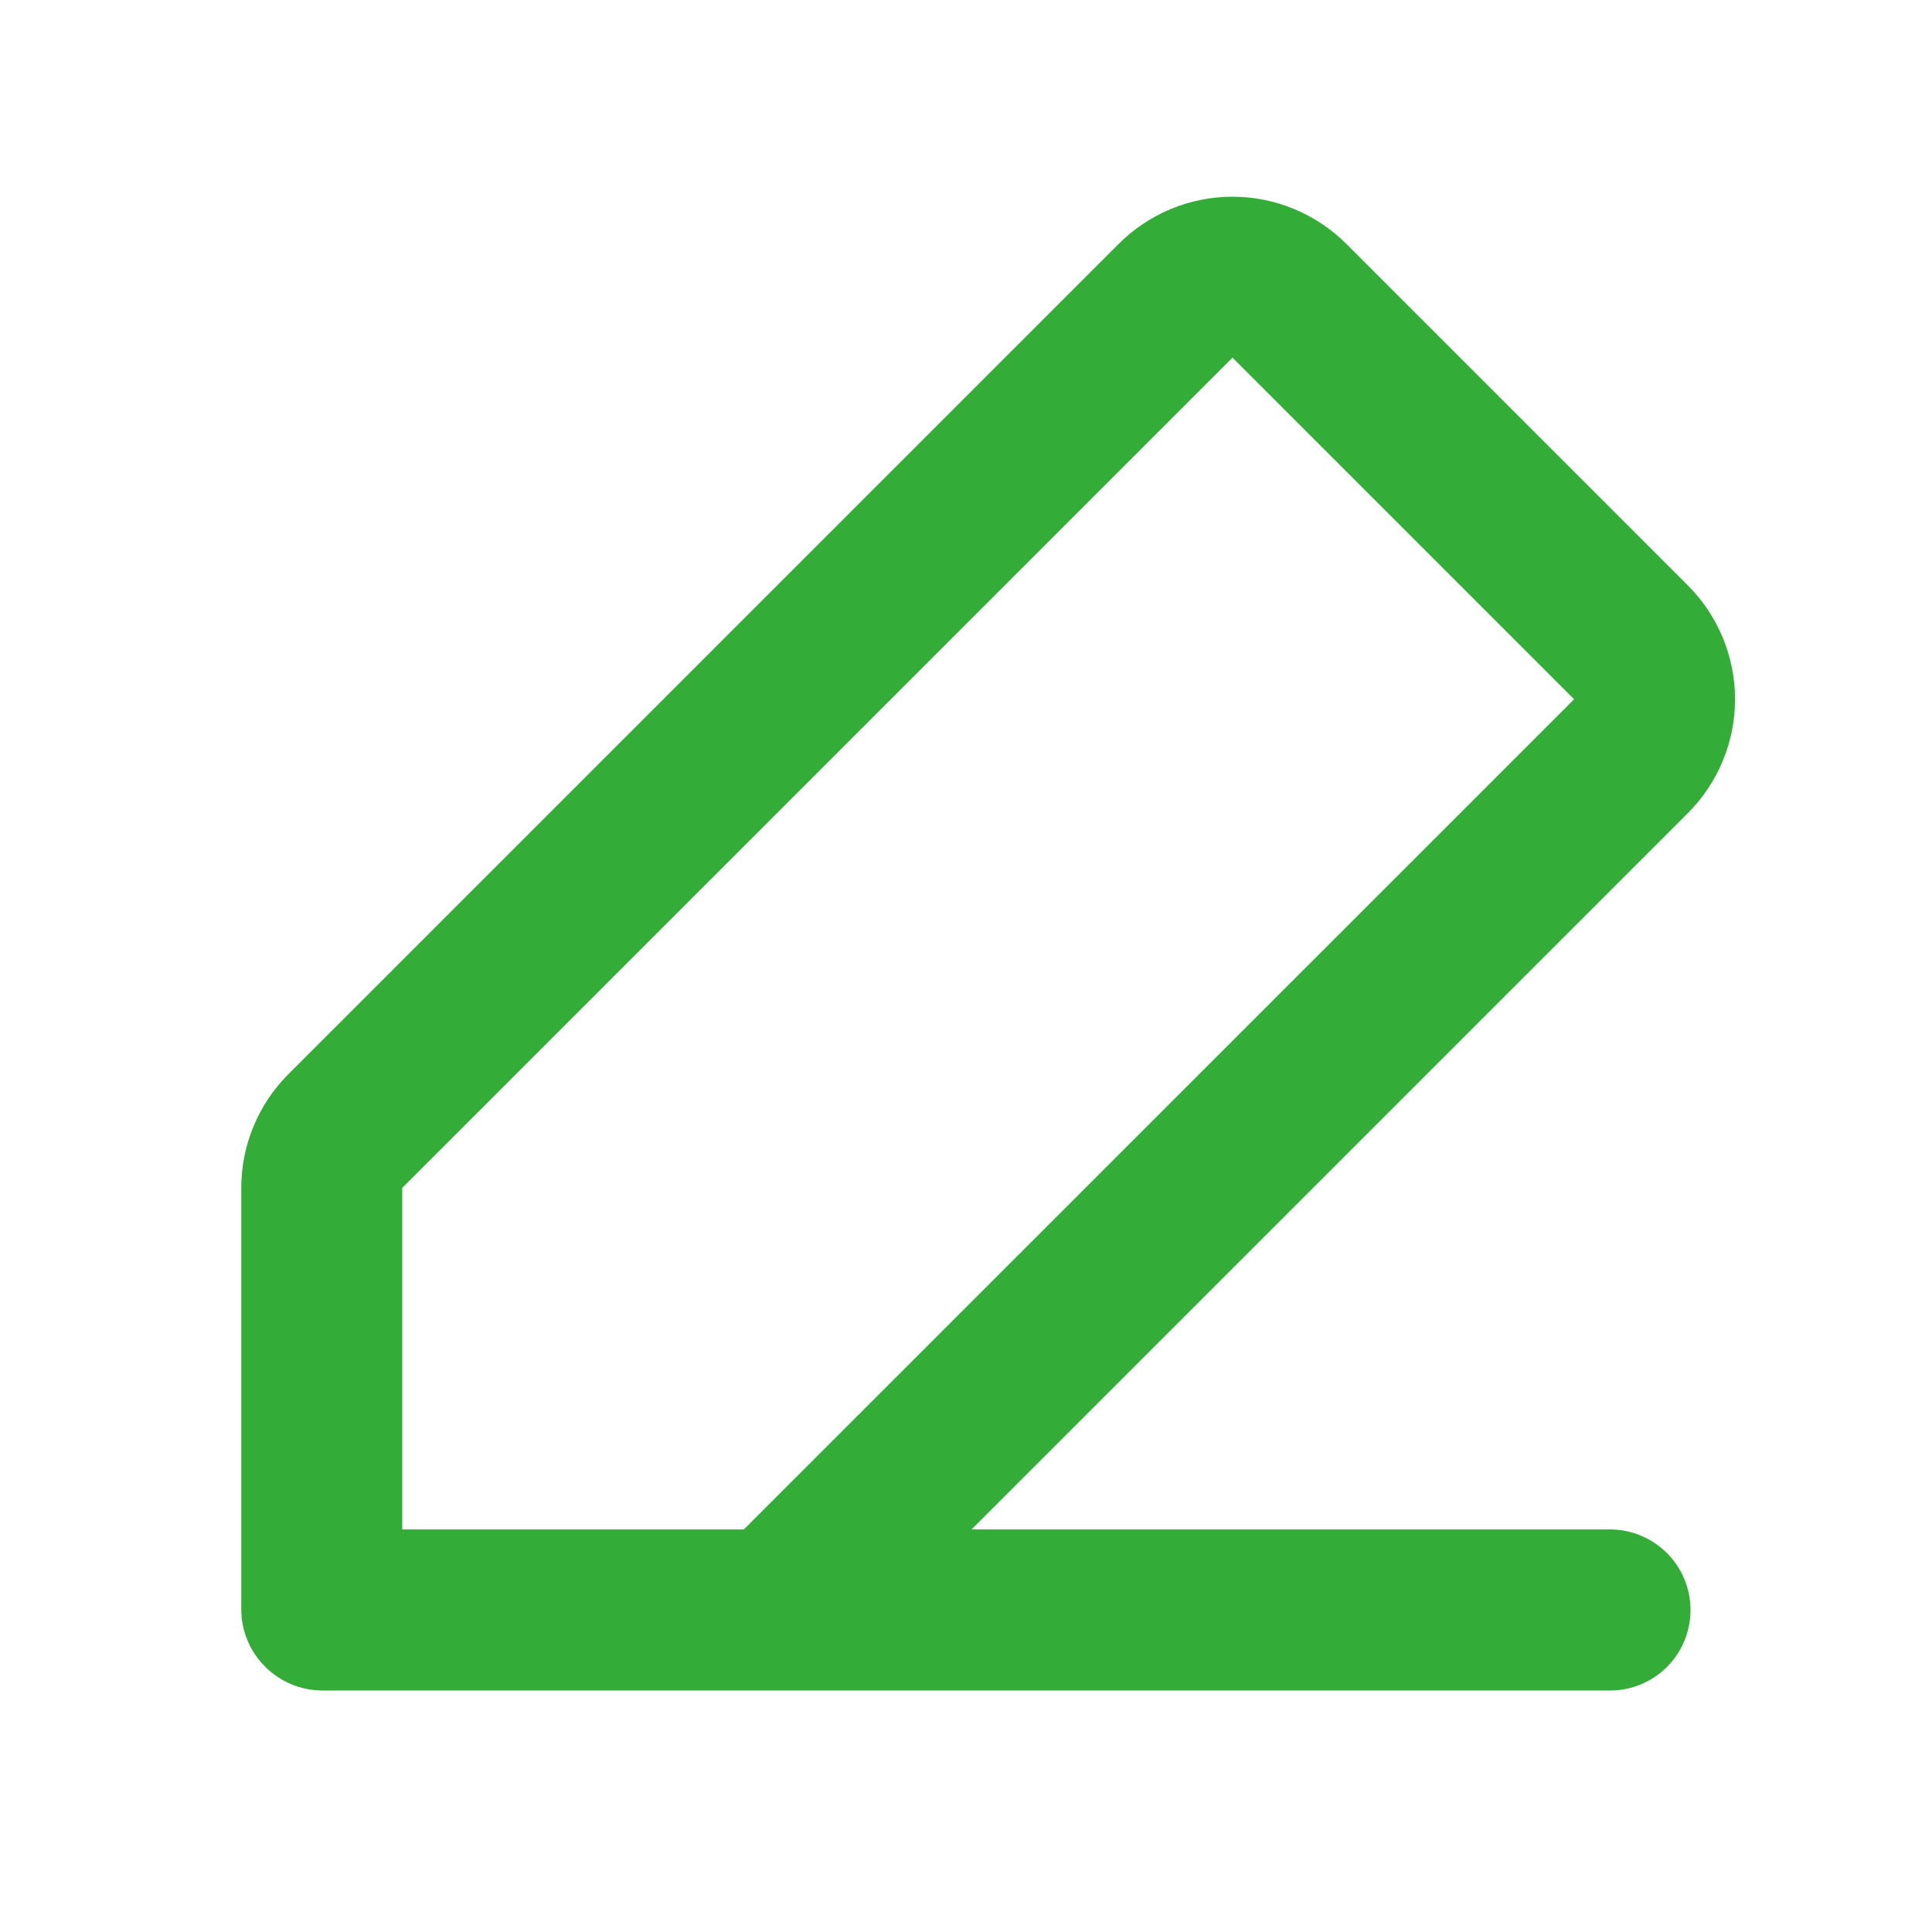 <svg width="16" height="16" viewBox="0 0 16 16" fill="none" xmlns="http://www.w3.org/2000/svg">
<g id="edit_3_line" clip-path="url(#clip0_137_12947)">
<g id="Group">
<path id="Vector" fill-rule="evenodd" clip-rule="evenodd" d="M11.15 2.02C10.899 1.77 10.56 1.629 10.207 1.629C9.853 1.629 9.514 1.77 9.264 2.02L2.388 8.896C2.138 9.146 1.998 9.485 1.998 9.838V13.327C1.998 13.698 2.3 14 2.671 14L13.334 14C13.51 14 13.68 13.93 13.805 13.805C13.93 13.68 14 13.51 14 13.333C14 13.156 13.93 12.987 13.805 12.862C13.68 12.737 13.51 12.666 13.334 12.666H8.046L13.978 6.734C14.228 6.484 14.369 6.145 14.369 5.791C14.369 5.438 14.228 5.098 13.978 4.848L11.15 2.02ZM6.16 12.666L13.036 5.791L10.207 2.962L3.331 9.838V12.666H6.16Z" fill="#33AD37"/>
</g>
</g>
<defs>
<clipPath id="clip0_137_12947">
<rect width="16" height="16" fill="white"/>
</clipPath>
</defs>
</svg>
